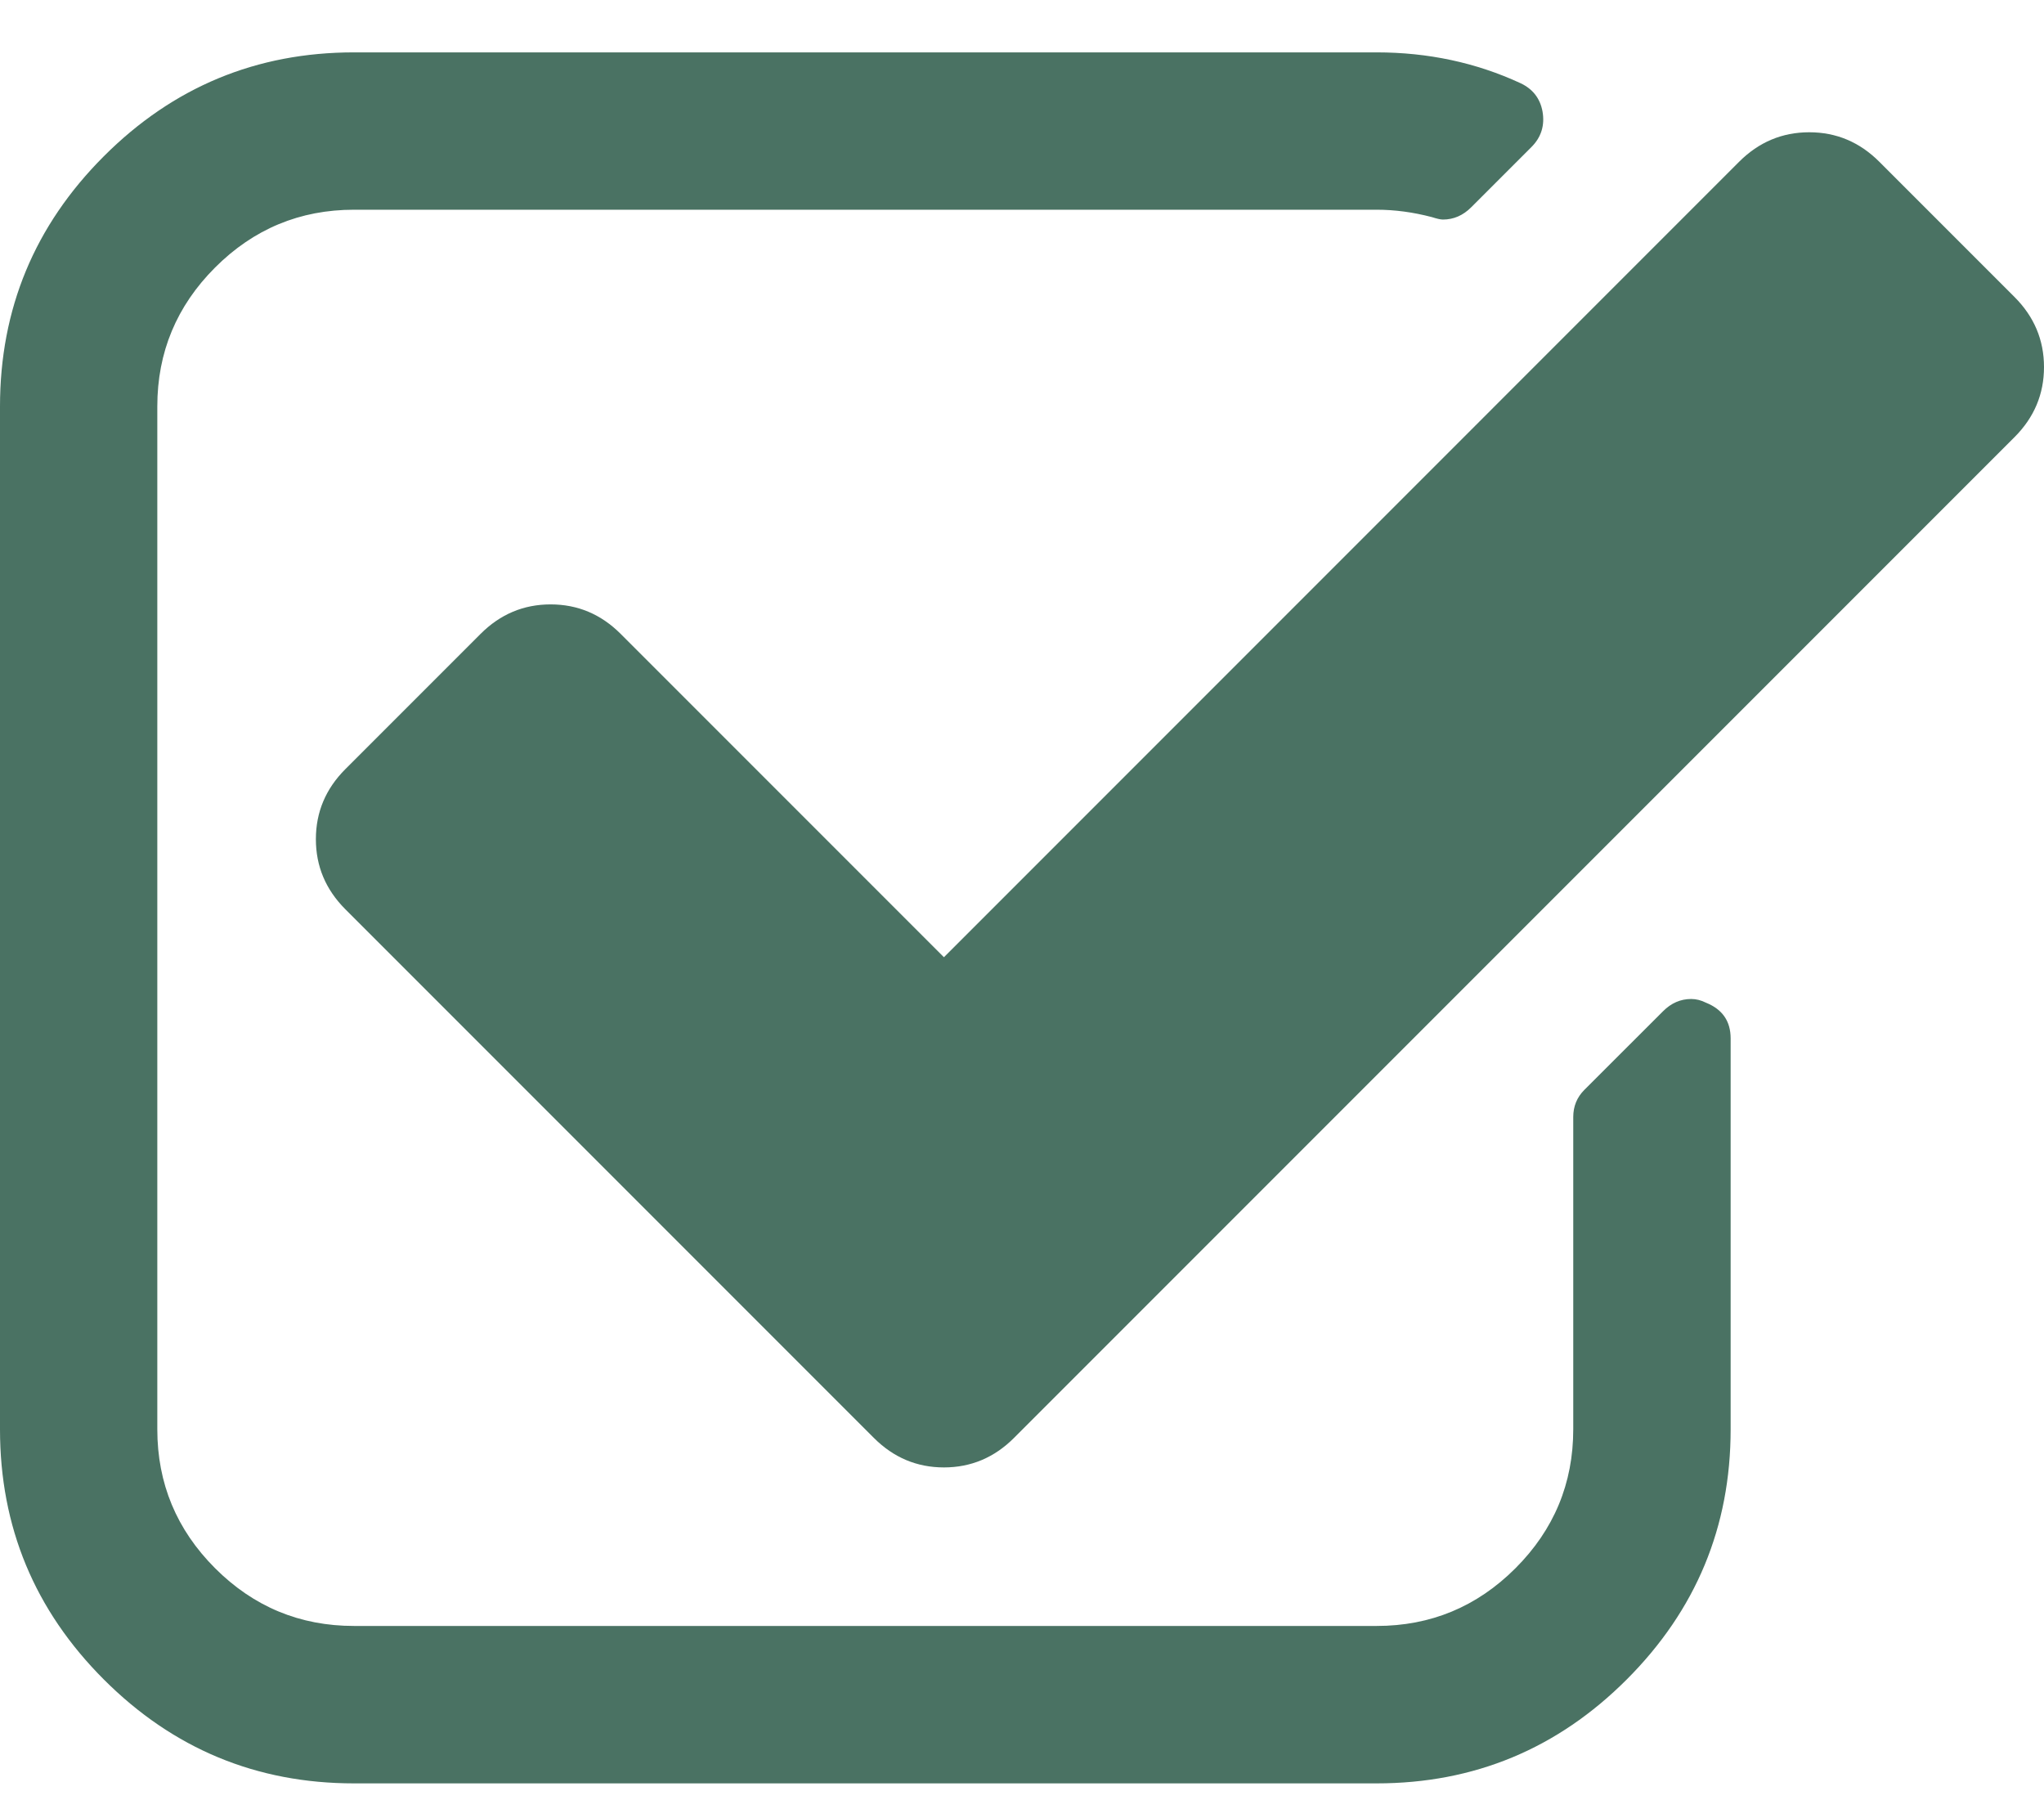 <svg width="26" height="23" viewBox="0 0 26 23" fill="none" xmlns="http://www.w3.org/2000/svg">
<path d="M21.7 12.751C21.638 12.72 21.576 12.704 21.512 12.704C21.377 12.704 21.257 12.756 21.153 12.861L20.152 13.861C20.059 13.955 20.012 14.069 20.012 14.205V18.176C20.012 18.864 19.767 19.453 19.277 19.943C18.787 20.433 18.198 20.677 17.511 20.677H4.503C3.815 20.677 3.226 20.433 2.736 19.943C2.246 19.453 2.001 18.864 2.001 18.176V5.168C2.001 4.481 2.246 3.892 2.736 3.402C3.226 2.912 3.815 2.667 4.503 2.667H17.511C17.74 2.667 17.974 2.698 18.214 2.761C18.277 2.781 18.323 2.792 18.354 2.792C18.49 2.792 18.61 2.74 18.714 2.636L19.48 1.87C19.605 1.745 19.652 1.594 19.621 1.417C19.59 1.25 19.496 1.13 19.339 1.057C18.777 0.797 18.167 0.666 17.51 0.666H4.503C3.262 0.666 2.202 1.106 1.321 1.987C0.44 2.868 0 3.928 0 5.169V18.177C0 19.417 0.44 20.477 1.321 21.358C2.202 22.239 3.262 22.679 4.503 22.679H17.511C18.751 22.679 19.811 22.239 20.692 21.358C21.573 20.477 22.014 19.417 22.014 18.177V13.205C22.014 12.986 21.909 12.835 21.7 12.751Z" fill="#4A7263"/>
<path d="M25.625 3.777L23.905 2.057C23.655 1.807 23.358 1.682 23.014 1.682C22.67 1.682 22.372 1.807 22.122 2.057L12.007 12.173L7.895 8.061C7.645 7.811 7.348 7.686 7.004 7.686C6.66 7.686 6.363 7.811 6.113 8.061L4.393 9.781C4.143 10.031 4.018 10.328 4.018 10.672C4.018 11.016 4.143 11.313 4.393 11.563L11.116 18.286C11.366 18.536 11.663 18.661 12.007 18.661C12.351 18.661 12.648 18.536 12.898 18.286L25.625 5.559C25.875 5.309 26 5.012 26 4.668C26 4.324 25.875 4.027 25.625 3.777Z" fill="#4A7263"/>
</svg>
